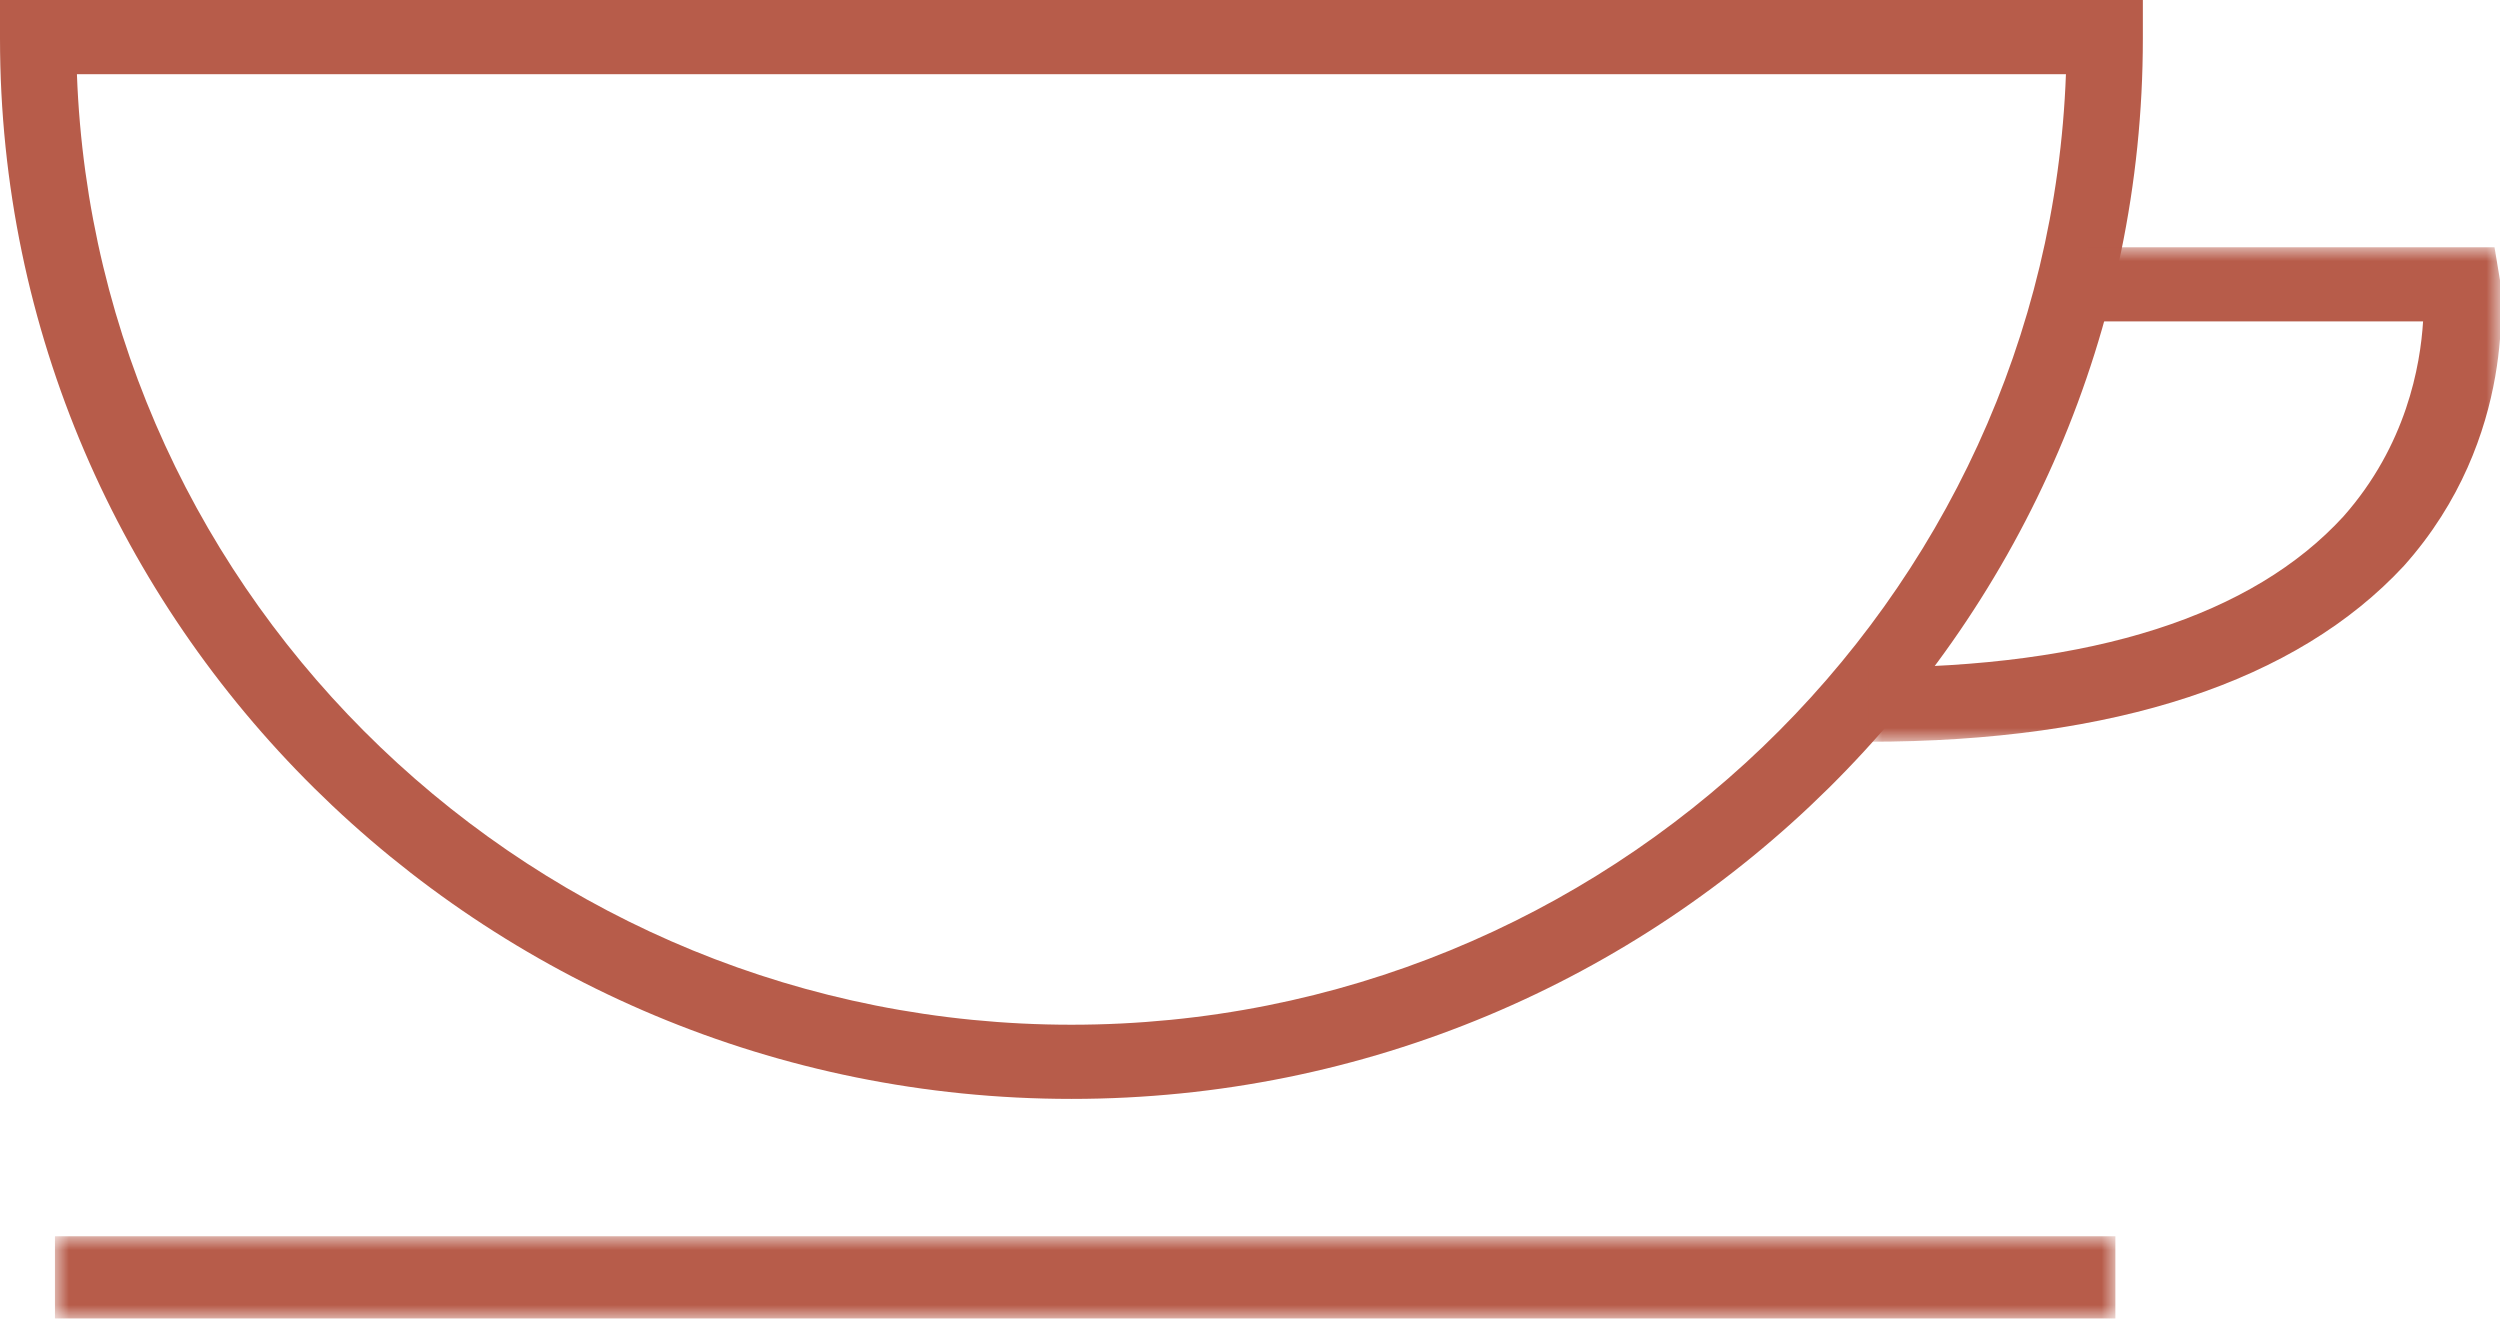 <?xml version="1.0" encoding="utf-8"?>
<!-- Generator: Adobe Illustrator 24.1.2, SVG Export Plug-In . SVG Version: 6.00 Build 0)  -->
<svg version="1.1" id="Layer_1" xmlns="http://www.w3.org/2000/svg" xmlns:xlink="http://www.w3.org/1999/xlink" x="0px" y="0px"
	 viewBox="0 0 91 48" style="enable-background:new 0 0 91 48;" xml:space="preserve">
<style type="text/css">
	.st0{fill-rule:evenodd;clip-rule:evenodd;fill:#B75C4A;}
	.st1{filter:url(#Adobe_OpacityMaskFilter);}
	.st2{fill-rule:evenodd;clip-rule:evenodd;fill:#FFFFFF;}
	.st3{mask:url(#mask-2_1_);fill-rule:evenodd;clip-rule:evenodd;fill:#B75C4A;}
	.st4{filter:url(#Adobe_OpacityMaskFilter_1_);}
	.st5{mask:url(#mask-2_2_);fill-rule:evenodd;clip-rule:evenodd;fill:#B75C4A;}
</style>
<g id="Page-1">
	<g id="Home-Camden" transform="translate(-545, -3122)">
		<g id="Group-6" transform="translate(545, 3122)">
			<path id="Fill-1" class="st0" d="M2.8,2.7C3.5,21.9,19.5,37.3,39,37.3S74.5,21.9,75.2,2.7H2.8z M39,40C17.5,40,0,22.7,0,1.4V0h78
				v1.4C78,22.7,60.5,40,39,40L39,40z"/>
			<g id="Clip-4">
			</g>
			<defs>
				<filter id="Adobe_OpacityMaskFilter" filterUnits="userSpaceOnUse" x="2" y="45" width="75" height="3">
					<feColorMatrix  type="matrix" values="1 0 0 0 0  0 1 0 0 0  0 0 1 0 0  0 0 0 1 0"/>
				</filter>
			</defs>
			<mask maskUnits="userSpaceOnUse" x="2" y="45" width="75" height="3" id="mask-2_1_">
				<g class="st1">
					<polygon id="path-1_1_" class="st2" points="0,48 91,48 91,0 0,0 					"/>
				</g>
			</mask>
			<polygon id="Fill-3" class="st3" points="2,48 77,48 77,45 2,45 			"/>
			<defs>
				<filter id="Adobe_OpacityMaskFilter_1_" filterUnits="userSpaceOnUse" x="68" y="9" width="23" height="18">
					<feColorMatrix  type="matrix" values="1 0 0 0 0  0 1 0 0 0  0 0 1 0 0  0 0 0 1 0"/>
				</filter>
			</defs>
			<mask maskUnits="userSpaceOnUse" x="68" y="9" width="23" height="18" id="mask-2_2_">
				<g class="st4">
					<polygon id="path-1_2_" class="st2" points="0,48 91,48 91,0 0,0 					"/>
				</g>
			</mask>
			<path id="Fill-5" class="st5" d="M68,27v-2.7c8.2,0,14-1.9,17.3-5.5c2.3-2.6,2.8-5.5,2.9-7.1H76V9h14.8l0.2,1.2
				c0,0.2,0.7,5.7-3.5,10.4C83.6,24.8,77,27,68,27"/>
		</g>
	</g>
</g>
</svg>
